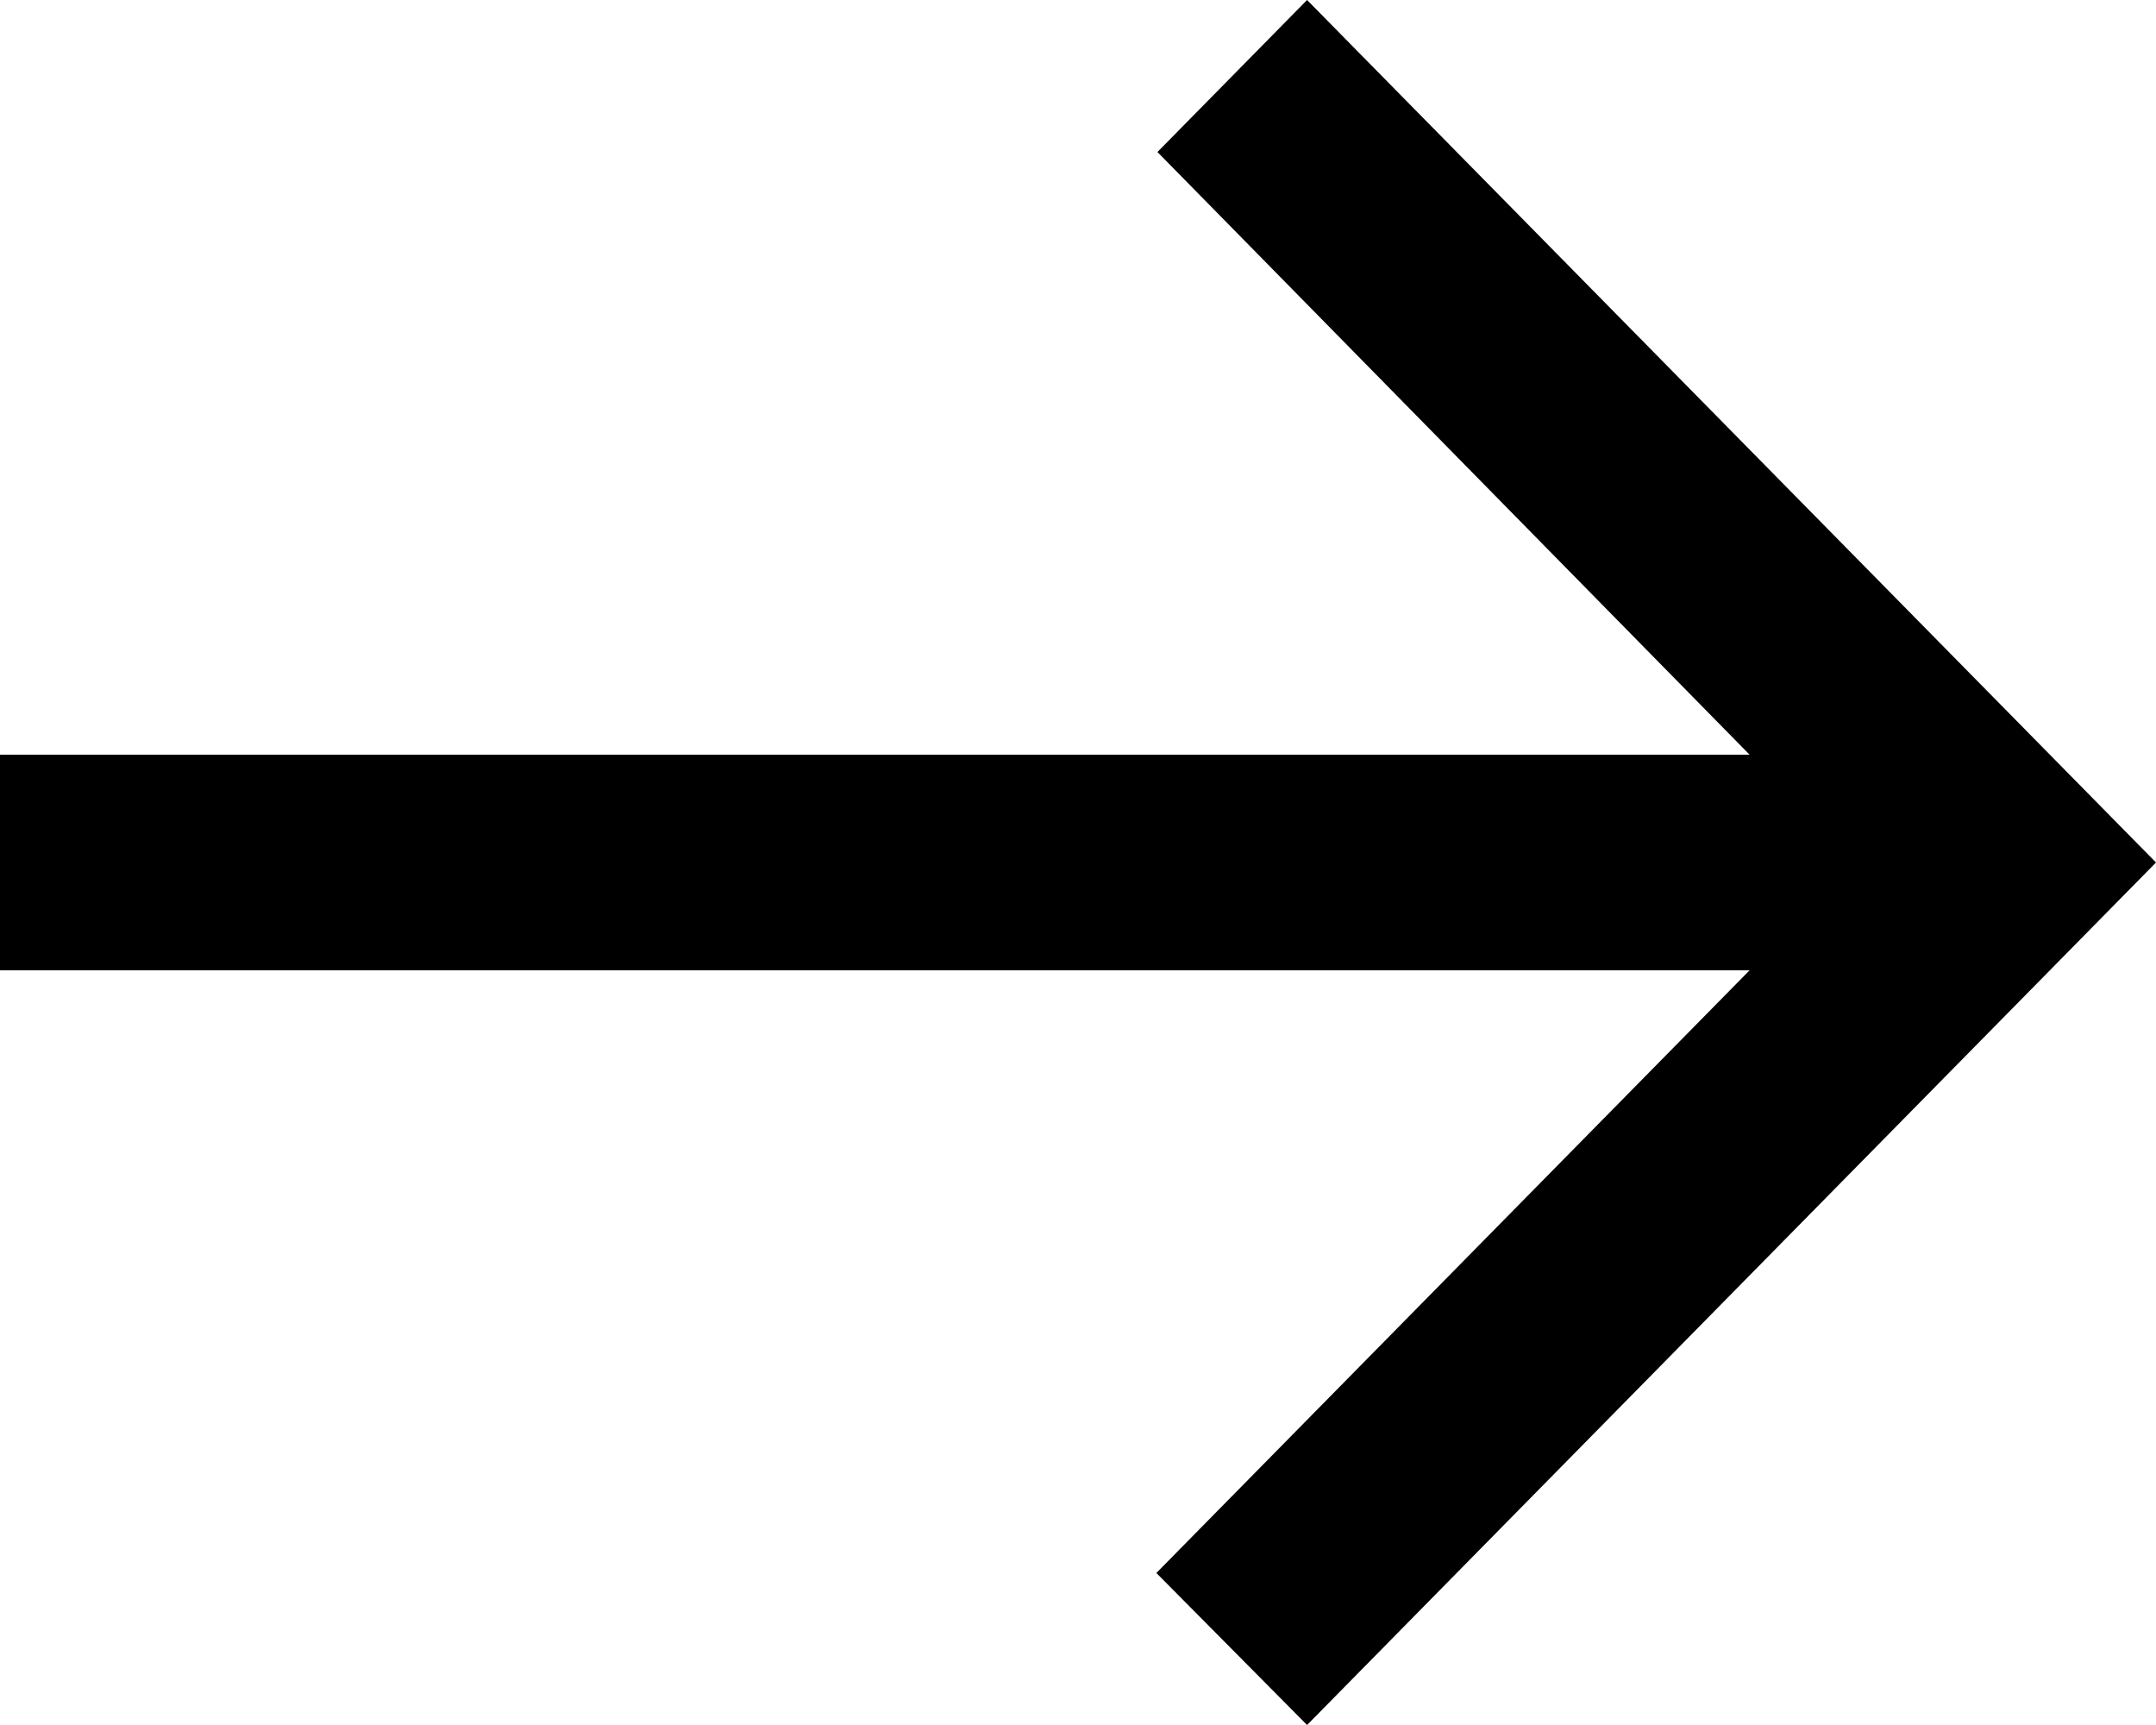 <svg width="20" height="16" viewBox="0 0 20 16" fill="none" xmlns="http://www.w3.org/2000/svg">
<path d="M6.11959e-07 9L16.23 9L10.727 14.59L12.125 16L20 8L12.125 -6.88454e-07L10.737 1.41L16.23 7L7.86805e-07 7L6.11959e-07 9Z" fill="black"/>
</svg>
